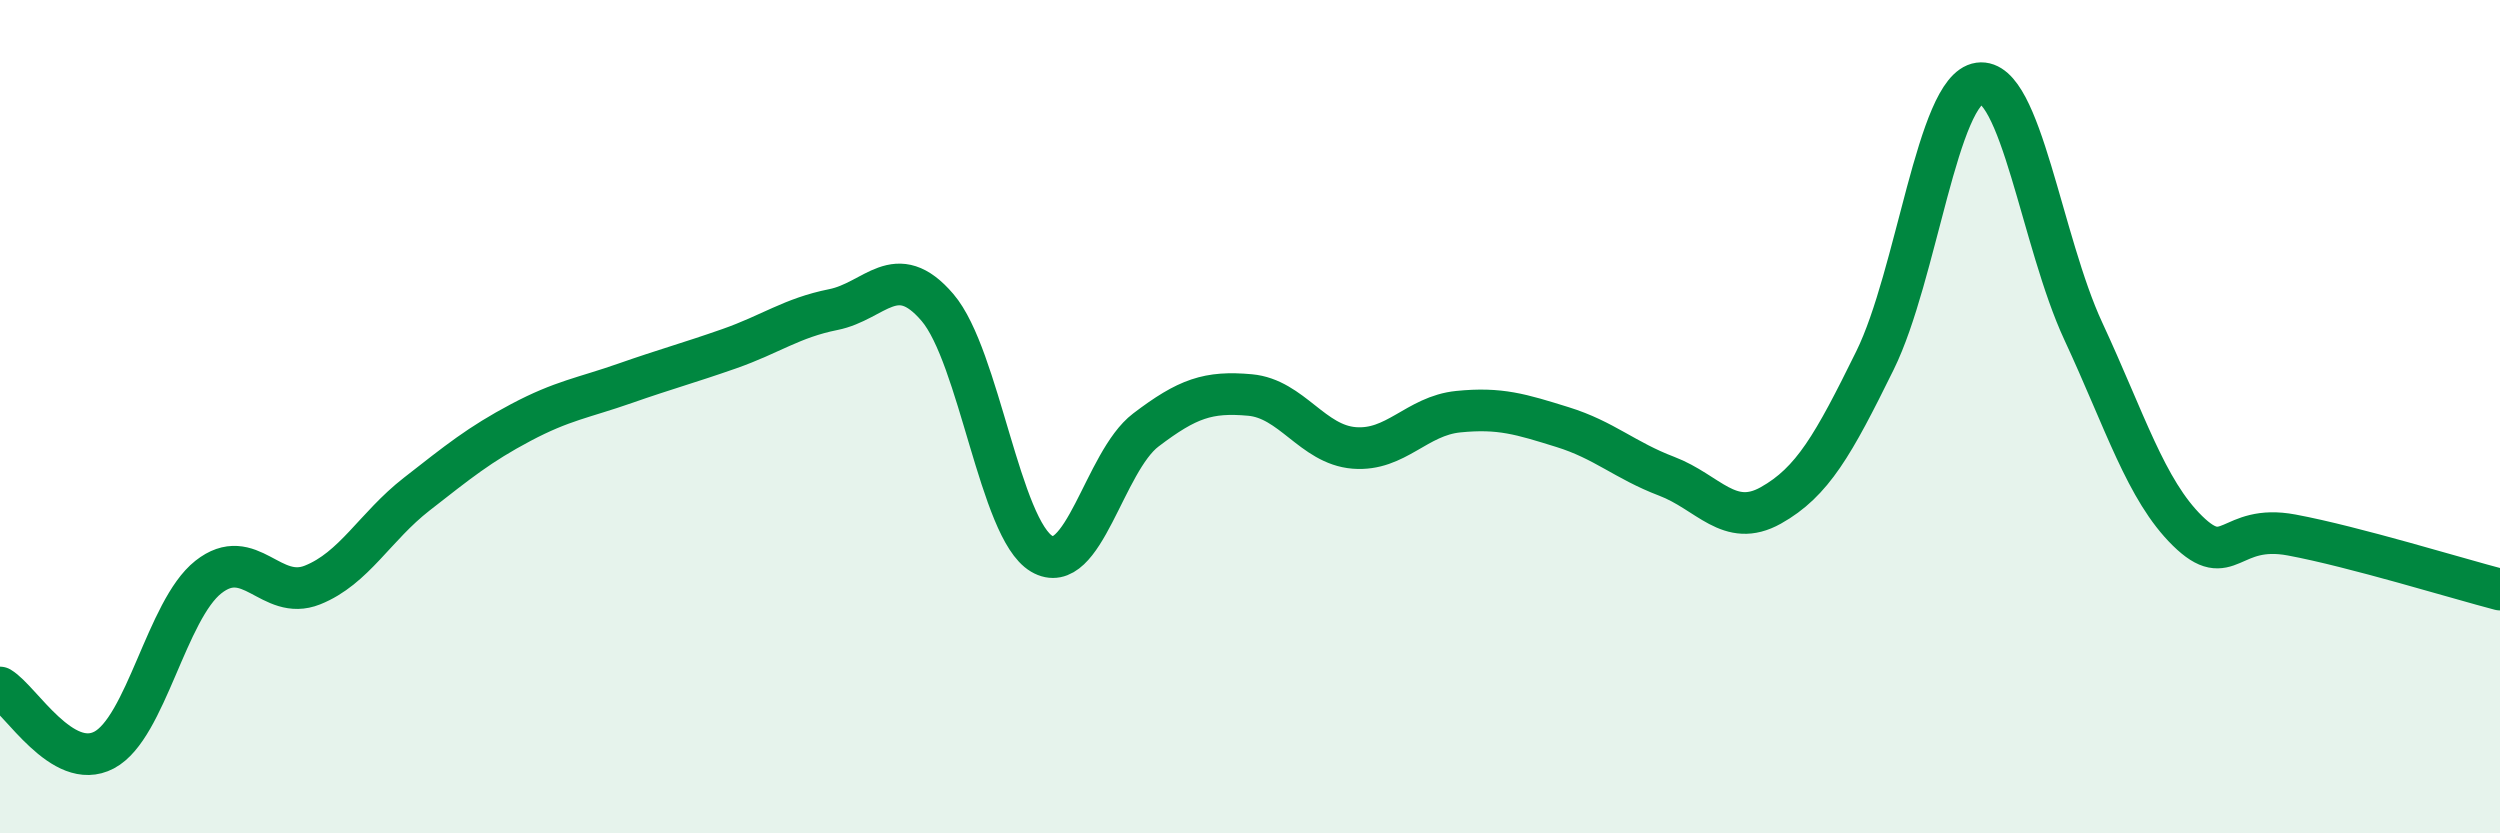 
    <svg width="60" height="20" viewBox="0 0 60 20" xmlns="http://www.w3.org/2000/svg">
      <path
        d="M 0,16.5 C 0.5,16.8 1.5,18.53 2.5,18 C 3.5,17.47 4,14.64 5,13.85 C 6,13.06 6.5,14.44 7.5,14.04 C 8.5,13.64 9,12.64 10,11.86 C 11,11.08 11.5,10.67 12.5,10.14 C 13.5,9.61 14,9.55 15,9.2 C 16,8.85 16.5,8.72 17.5,8.37 C 18.5,8.02 19,7.63 20,7.43 C 21,7.23 21.5,6.21 22.5,7.38 C 23.5,8.55 24,12.7 25,13.29 C 26,13.88 26.5,11.08 27.5,10.32 C 28.5,9.56 29,9.39 30,9.48 C 31,9.57 31.5,10.67 32.5,10.75 C 33.5,10.83 34,9.98 35,9.88 C 36,9.78 36.5,9.94 37.5,10.25 C 38.5,10.56 39,11.05 40,11.43 C 41,11.81 41.5,12.69 42.5,12.13 C 43.5,11.57 44,10.68 45,8.65 C 46,6.62 46.5,2.14 47.5,2 C 48.5,1.86 49,5.8 50,7.95 C 51,10.1 51.5,11.76 52.5,12.74 C 53.5,13.72 53.5,12.56 55,12.84 C 56.5,13.12 59,13.89 60,14.15L60 20L0 20Z"
        fill="#008740"
        opacity="0.1"
        stroke-linecap="round"
        stroke-linejoin="round"
      />
      <path
        d="M 0,16.5 C 0.5,16.8 1.5,18.53 2.5,18 C 3.5,17.47 4,14.64 5,13.85 C 6,13.06 6.5,14.44 7.5,14.04 C 8.5,13.64 9,12.64 10,11.86 C 11,11.08 11.5,10.67 12.5,10.14 C 13.5,9.61 14,9.55 15,9.2 C 16,8.85 16.5,8.72 17.5,8.37 C 18.5,8.02 19,7.63 20,7.43 C 21,7.23 21.5,6.21 22.5,7.38 C 23.5,8.55 24,12.7 25,13.29 C 26,13.88 26.5,11.08 27.5,10.32 C 28.5,9.56 29,9.39 30,9.48 C 31,9.57 31.5,10.67 32.5,10.75 C 33.5,10.83 34,9.98 35,9.88 C 36,9.78 36.5,9.94 37.5,10.25 C 38.5,10.56 39,11.05 40,11.43 C 41,11.81 41.5,12.69 42.5,12.13 C 43.5,11.57 44,10.68 45,8.65 C 46,6.62 46.5,2.14 47.5,2 C 48.5,1.86 49,5.8 50,7.95 C 51,10.1 51.5,11.76 52.5,12.74 C 53.5,13.72 53.5,12.56 55,12.84 C 56.5,13.12 59,13.89 60,14.15"
        stroke="#008740"
        stroke-width="1"
        fill="none"
        stroke-linecap="round"
        stroke-linejoin="round"
      />
    </svg>
  
